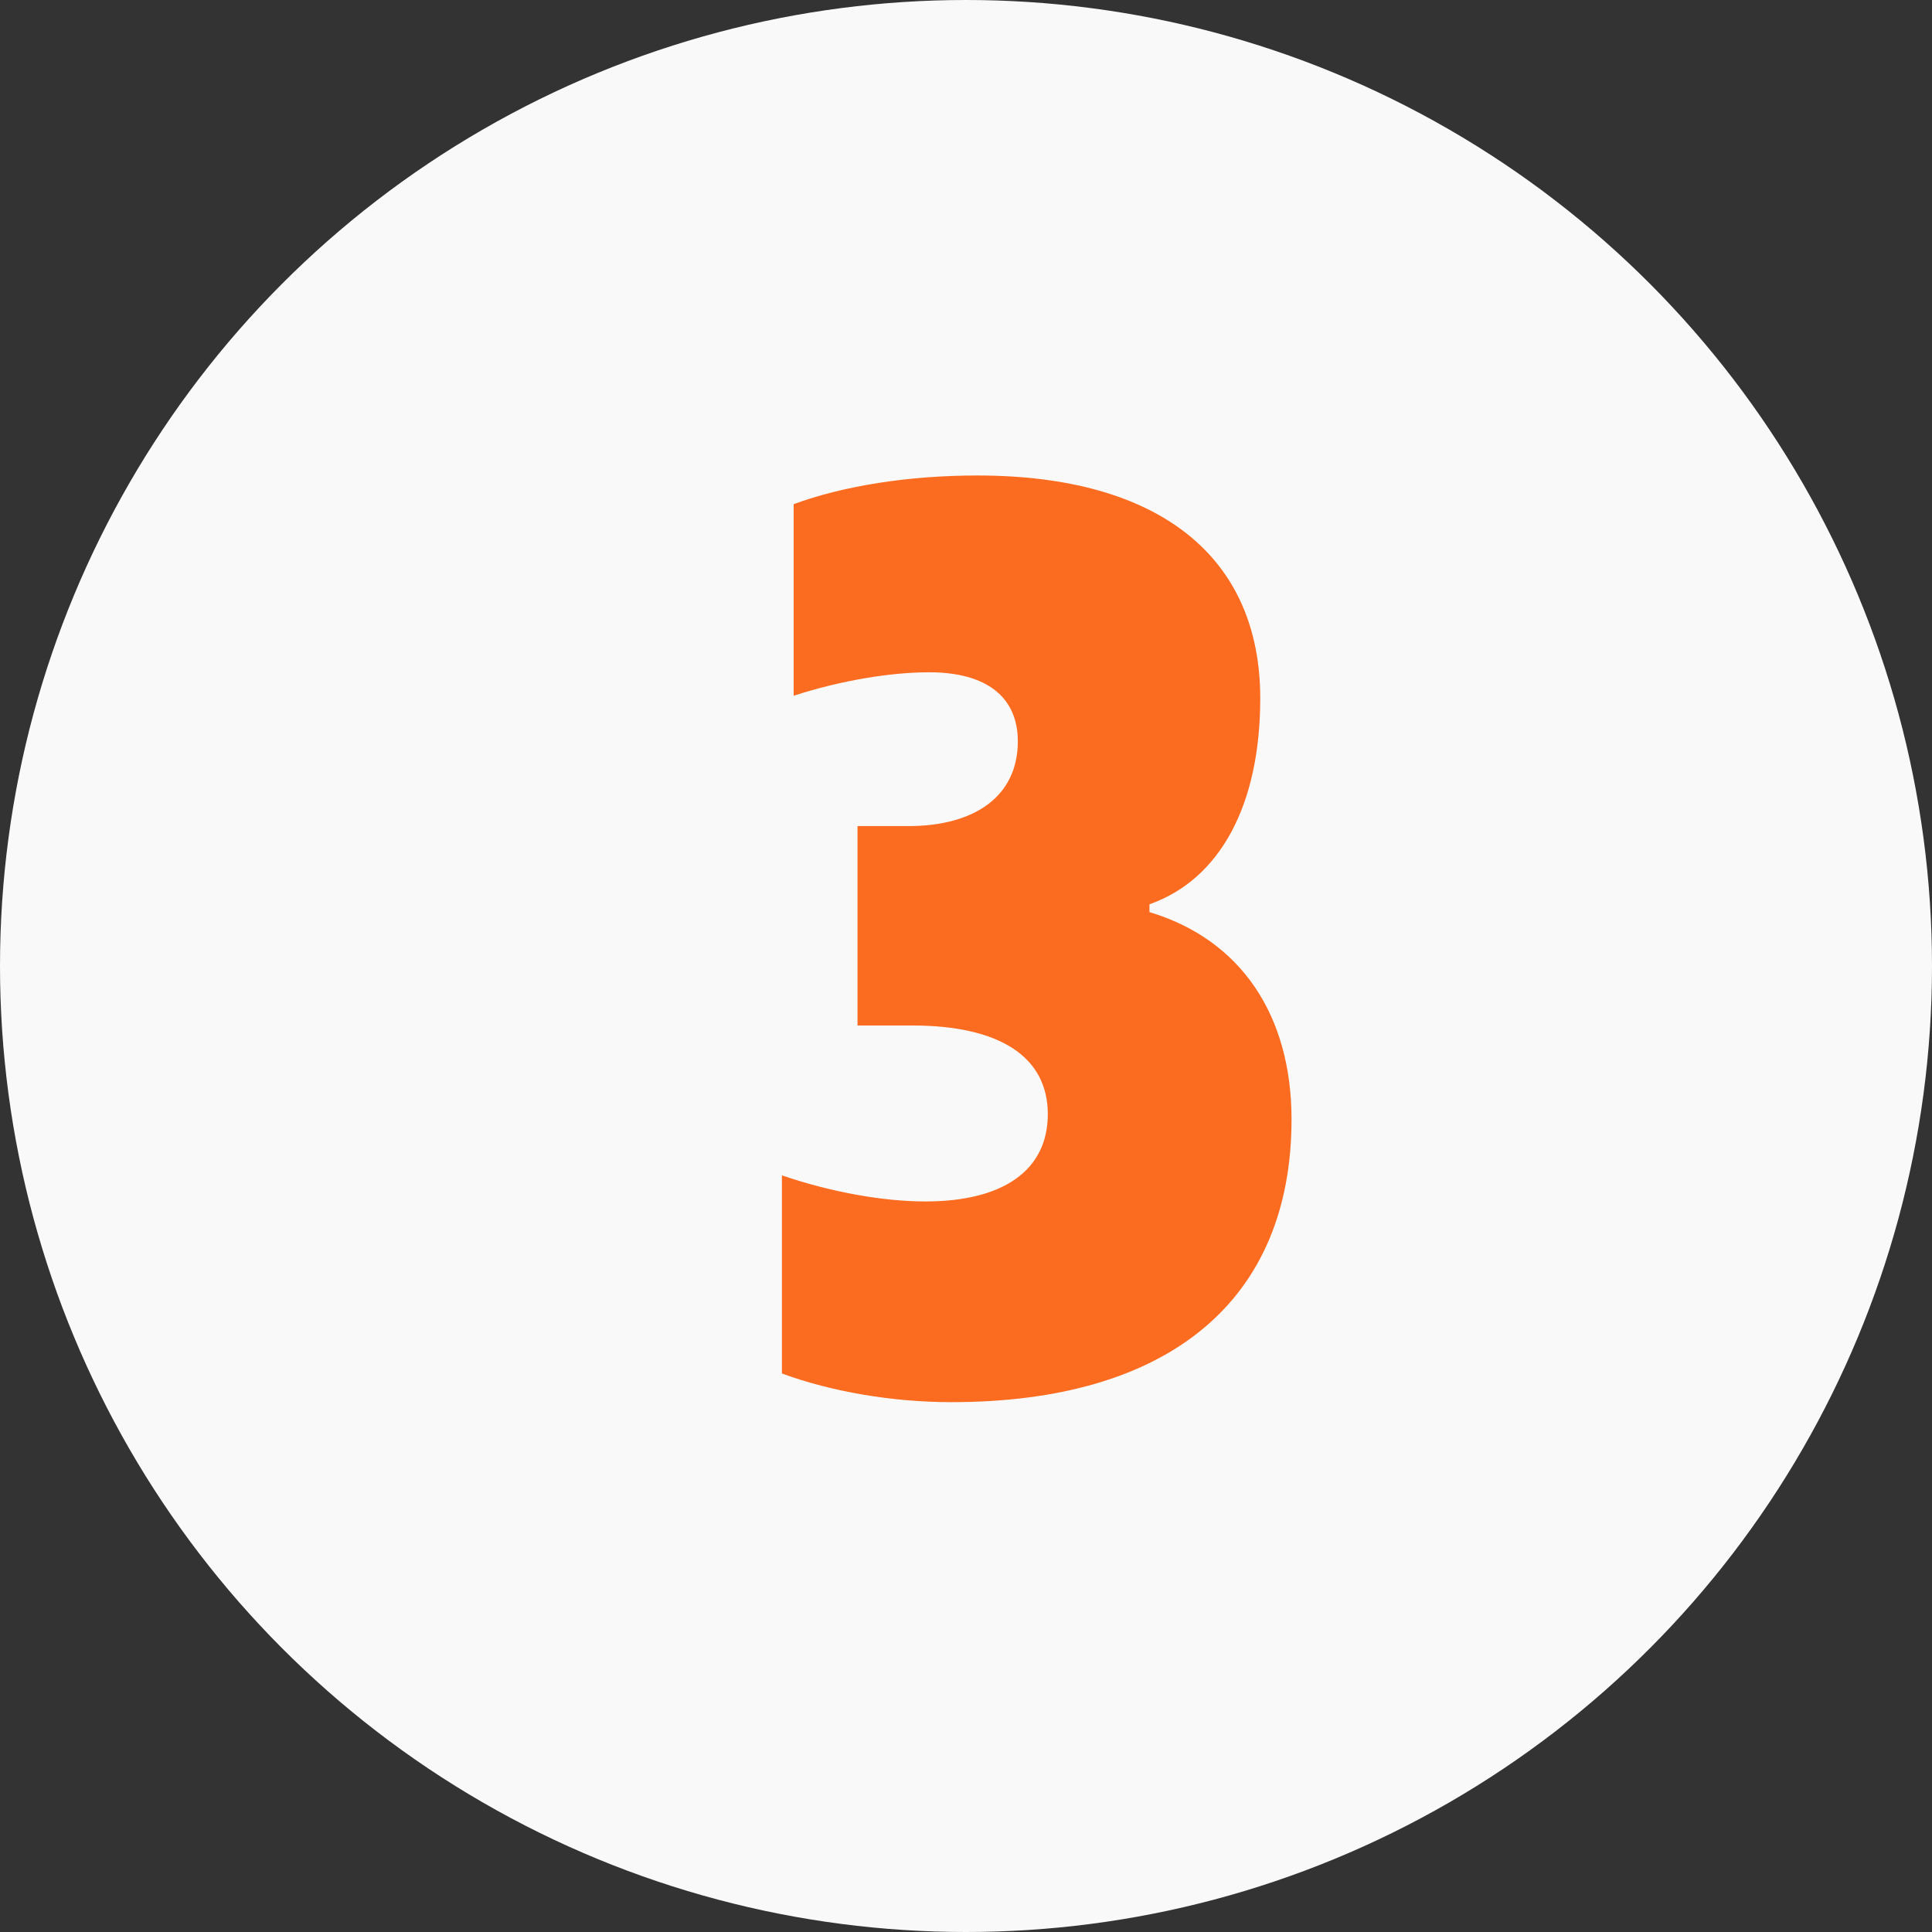 <svg width="126" height="126" viewBox="0 0 126 126" fill="none" xmlns="http://www.w3.org/2000/svg">
<rect x="0" y="0" width="126" height="126" fill="#333333" stroke="none"/>
<circle cx="63" cy="63" r="63" fill="#F9F9F9"/>
<path d="M55.925 53.875H59.24C63.575 53.875 66.38 51.92 66.38 48.35C66.38 45.46 64.34 43.845 60.6 43.845C58.135 43.845 54.905 44.355 51.76 45.375V32.88C54.99 31.69 59.24 31.01 63.745 31.01C75.56 31.01 82.19 36.28 82.19 45.545C82.19 52.515 79.555 57.36 74.965 58.975V59.485C80.915 61.27 84.23 66.2 84.23 73C84.23 84.815 76.24 91.445 62.045 91.445C58.22 91.445 54.225 90.765 50.995 89.575V76.655C54.225 77.76 57.625 78.355 60.345 78.355C65.445 78.355 68.335 76.315 68.335 72.66C68.335 68.92 65.19 66.88 59.495 66.88H55.925V53.875Z" fill="#FB6C20"/>
</svg>
